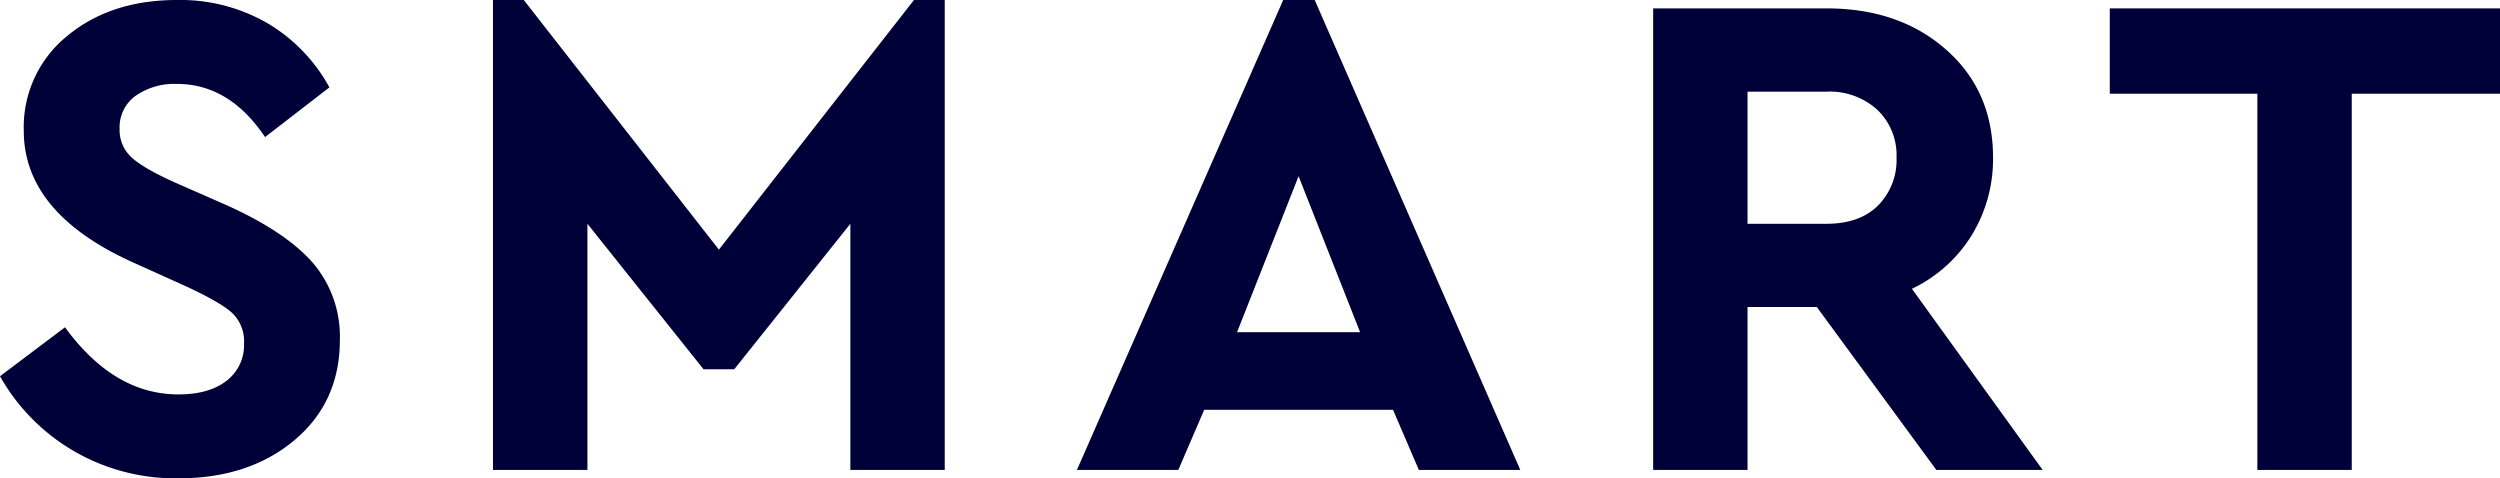 <svg xmlns="http://www.w3.org/2000/svg" viewBox="0 0 446.87 85.5"><defs><style>.a895bc1b-38ab-4080-b2e3-442653f0774b{fill:#000039;}</style></defs><g id="a46828d1-1ba8-4bb9-845d-9a90021753ba" data-name="Layer 2"><g id="a2cf3b6f-7035-4a96-97a5-5e68a64d2c87" data-name="Layer 1"><path class="a895bc1b-38ab-4080-b2e3-442653f0774b" d="M0,67.25,11.62,58.5q8.76,12,20.26,12c3.66,0,6.54-.81,8.62-2.44a8,8,0,0,0,3.12-6.68,7,7,0,0,0-2.12-5.44Q39.37,54,33.12,51.12l-8.87-4q-20-8.86-20-23.74A20.94,20.94,0,0,1,12,6.44Q19.76,0,31.62,0A31.1,31.1,0,0,1,47.88,4.19a30,30,0,0,1,11,11.43L47.38,24.5Q41,15,31.62,15a12.12,12.12,0,0,0-7.37,2.12A6.9,6.9,0,0,0,21.38,23a6.6,6.6,0,0,0,2.06,5.06c1.37,1.3,3.89,2.77,7.56,4.44l9.38,4.12Q51,41.38,55.88,46.94a20.24,20.24,0,0,1,4.87,13.81q0,11.13-8.13,17.94T31.88,85.5a36.15,36.15,0,0,1-18.69-4.88A35.79,35.79,0,0,1,0,67.25Z"/><path class="a895bc1b-38ab-4080-b2e3-442653f0774b" d="M163.37,0h5.5V84H152V40L131.25,66h-5.5L105,40V84H88.12V0h5.5L128.5,44.62Z"/><path class="a895bc1b-38ab-4080-b2e3-442653f0774b" d="M253.62,84,249,73.25H215.25L210.62,84H192.5L229.37,0H235l36.75,84Zm-10.5-24.62-11-27.88-11,27.88Z"/><path class="a895bc1b-38ab-4080-b2e3-442653f0774b" d="M365.12,84h-19L324.75,54.88H312.37V84H295.5V1.5h31q13,0,21.37,7.38t8.38,19.24a26,26,0,0,1-3.82,13.94,25.25,25.25,0,0,1-10.68,9.56ZM312.37,16.38V40H326.5c3.91,0,7-1.08,9.18-3.25A11.54,11.54,0,0,0,339,28.12a11.17,11.17,0,0,0-3.44-8.5,12.66,12.66,0,0,0-9.06-3.24Z"/><path class="a895bc1b-38ab-4080-b2e3-442653f0774b" d="M403.5,84V16.75H377.12V1.5h69.75V16.75h-26.5V84Z"/></g></g></svg>
